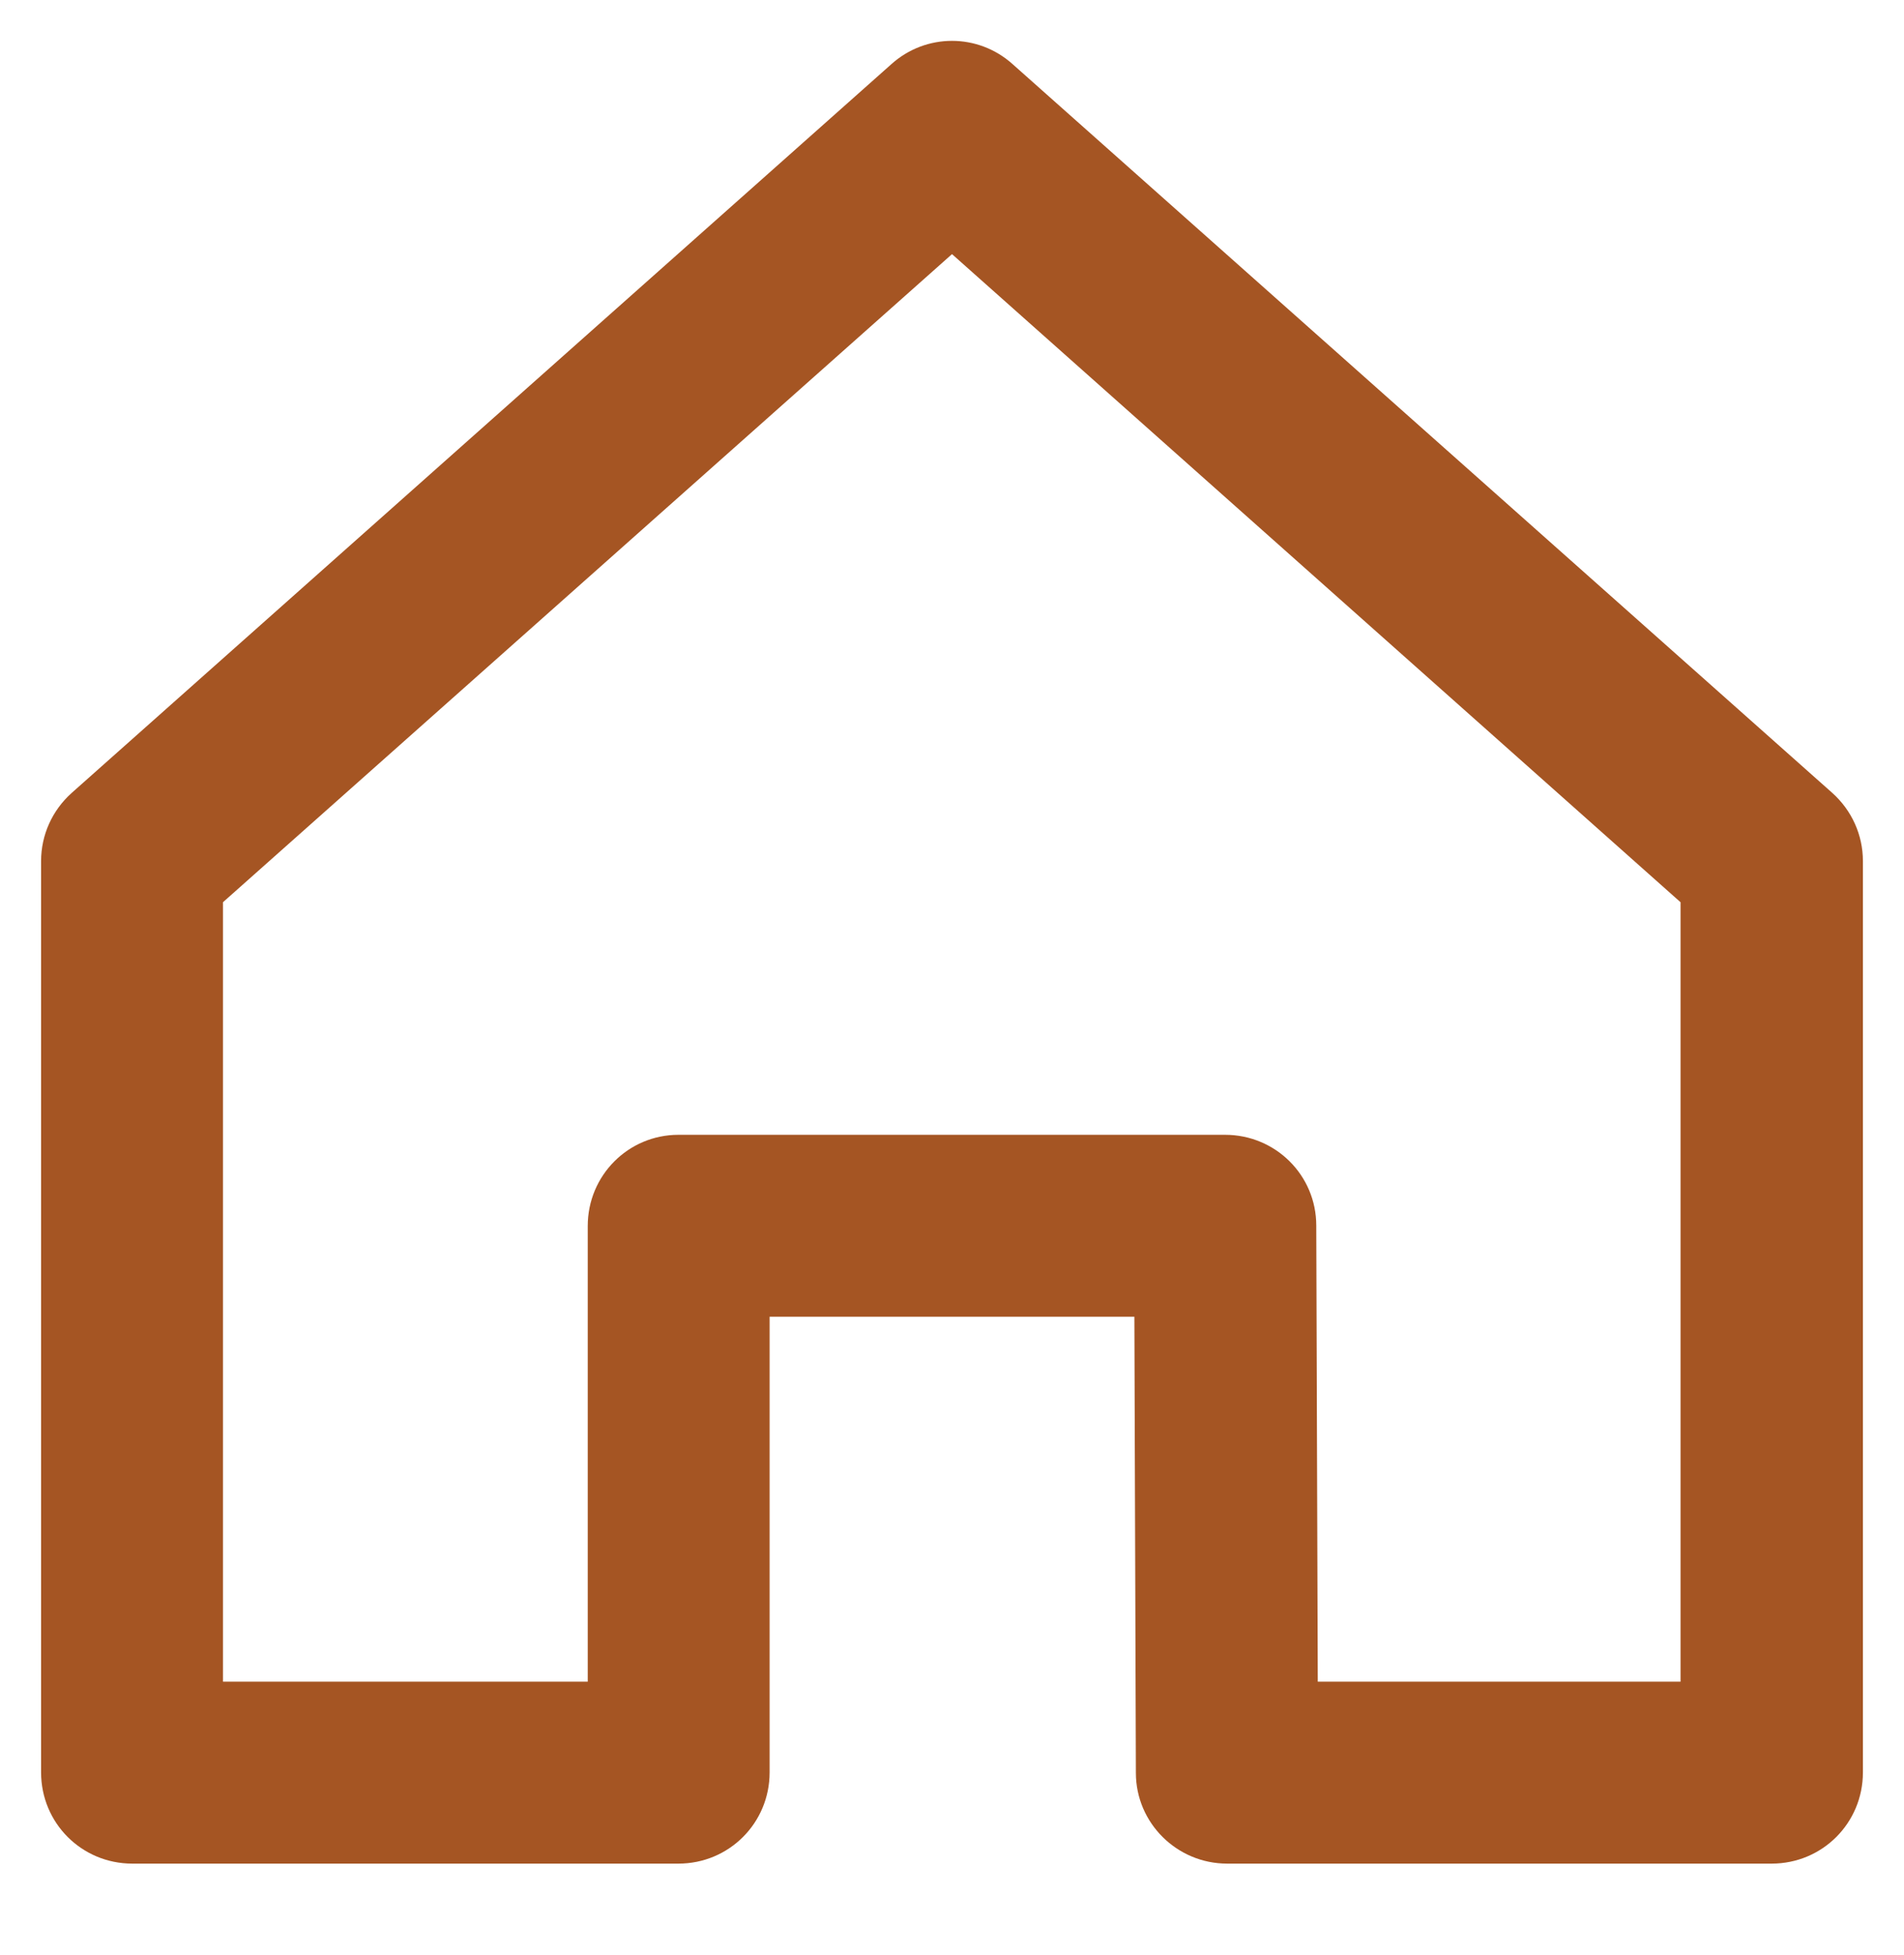 <svg version="1.2" xmlns="http://www.w3.org/2000/svg" viewBox="0 0 38 39" width="38" height="39">
	<style>
		.s0 { fill: #a55523 } 
	</style>
	<path fill-rule="evenodd" class="s0" d="m35.36 37.18h-10.87c-1 0-1.82-0.81-1.82-1.81l-0.03-9.1h-7.28v9.09c0 1.01-0.81 1.82-1.82 1.82h-10.9c-1.01 0-1.82-0.81-1.82-1.82v-18.18c0-0.52 0.22-1.01 0.61-1.36l16.36-14.54c0.69-0.62 1.73-0.62 2.42 0l16.36 14.54c0.39 0.35 0.61 0.84 0.61 1.36v18.18c0 1.01-0.81 1.82-1.82 1.82zm-9.06-3.63h7.24v-15.55l-14.54-12.93-14.55 12.93v15.55h7.28v-9.09c0-1.01 0.81-1.82 1.81-1.82h10.91c1.01 0 1.82 0.81 1.82 1.81z"/>
</svg>